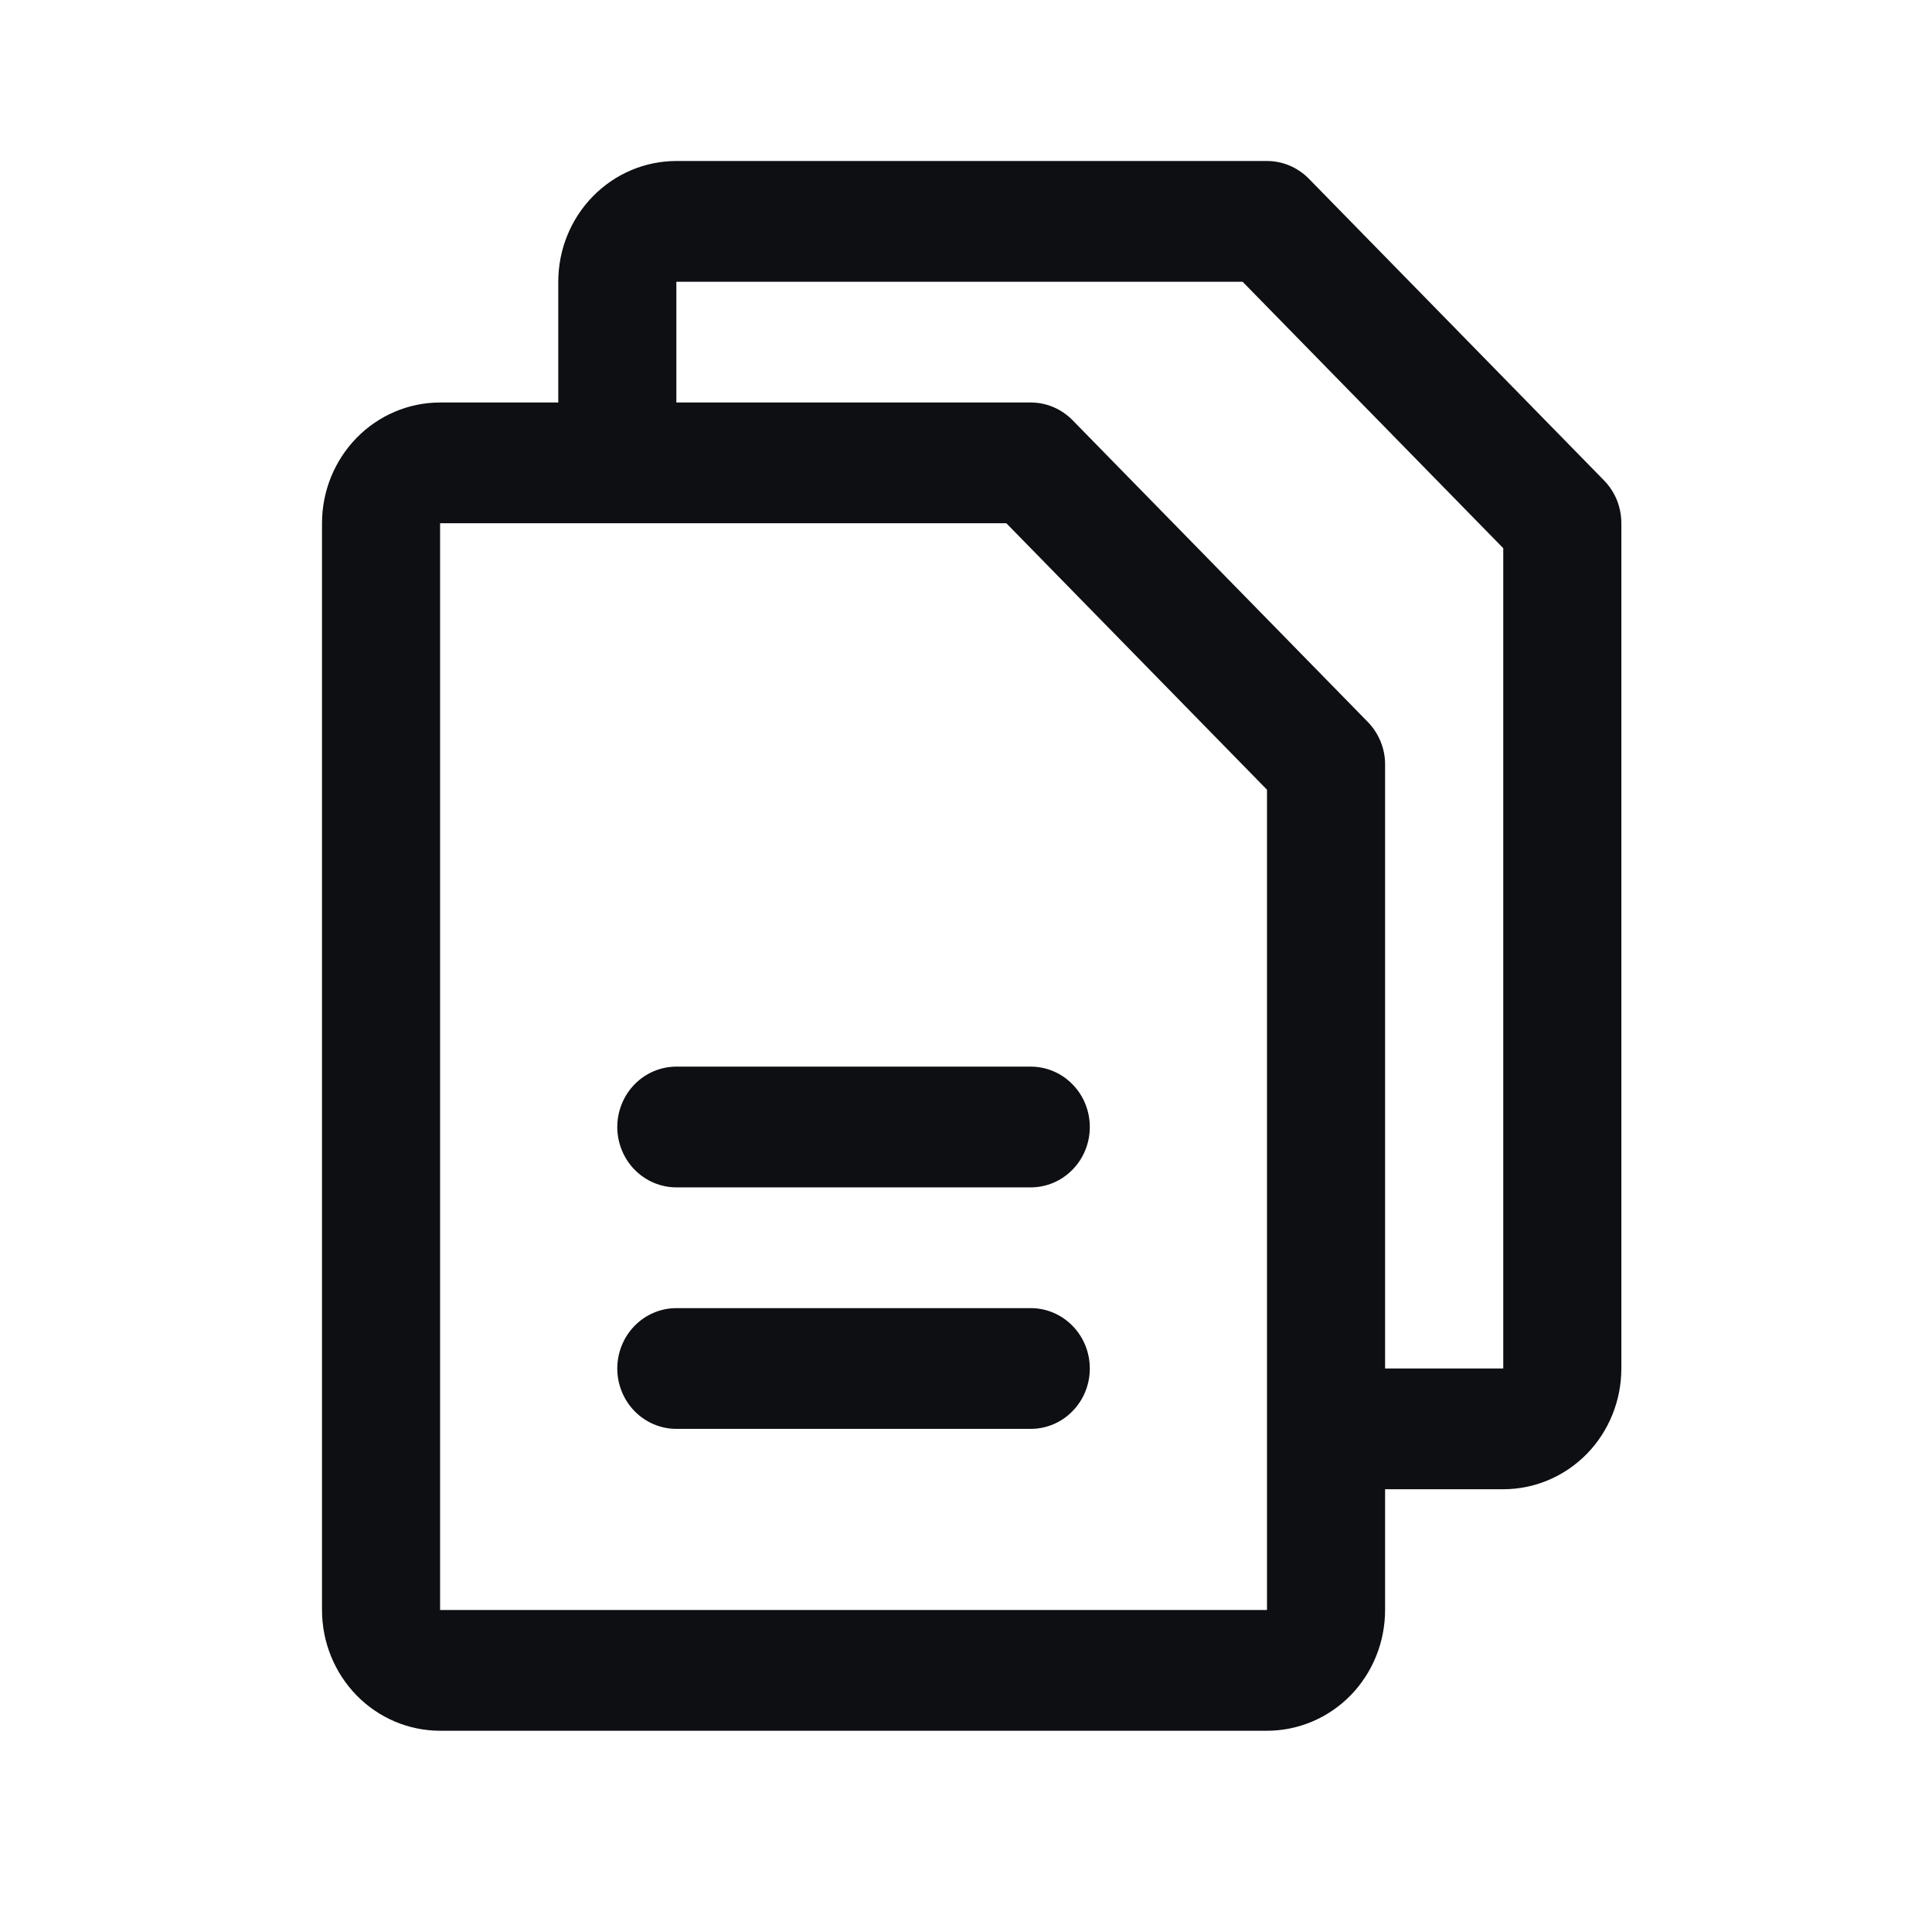 <svg width="24" height="24" viewBox="0 0 24 24" fill="none" xmlns="http://www.w3.org/2000/svg">
<path d="M19.927 5.969L16.258 2.219C16.19 2.15 16.109 2.095 16.02 2.057C15.931 2.019 15.835 2 15.739 2H8.402C8.013 2 7.64 2.158 7.365 2.439C7.089 2.721 6.935 3.102 6.935 3.5V5H5.467C5.078 5 4.705 5.158 4.43 5.439C4.155 5.721 4 6.102 4 6.5V20C4 20.398 4.155 20.779 4.43 21.061C4.705 21.342 5.078 21.5 5.467 21.5H15.739C16.128 21.5 16.502 21.342 16.777 21.061C17.052 20.779 17.206 20.398 17.206 20V18.5H18.674C19.063 18.5 19.436 18.342 19.712 18.061C19.987 17.779 20.141 17.398 20.141 17V6.5C20.141 6.401 20.122 6.304 20.086 6.213C20.049 6.122 19.995 6.039 19.927 5.969ZM15.739 20H5.467V6.5H12.501L15.739 9.81V17.735C15.739 17.741 15.739 17.745 15.739 17.75C15.739 17.755 15.739 17.759 15.739 17.765V20ZM18.674 17H17.206V9.5C17.207 9.401 17.188 9.304 17.151 9.213C17.114 9.122 17.06 9.039 16.992 8.969L13.323 5.219C13.255 5.15 13.174 5.095 13.085 5.057C12.996 5.019 12.901 5 12.804 5H8.402V3.5H15.436L18.674 6.81V17ZM13.538 14C13.538 14.199 13.461 14.39 13.323 14.53C13.186 14.671 12.999 14.75 12.804 14.75H8.402C8.208 14.75 8.021 14.671 7.883 14.53C7.746 14.39 7.668 14.199 7.668 14C7.668 13.801 7.746 13.61 7.883 13.47C8.021 13.329 8.208 13.25 8.402 13.25H12.804C12.999 13.25 13.186 13.329 13.323 13.47C13.461 13.61 13.538 13.801 13.538 14ZM13.538 17C13.538 17.199 13.461 17.39 13.323 17.53C13.186 17.671 12.999 17.75 12.804 17.75H8.402C8.208 17.75 8.021 17.671 7.883 17.53C7.746 17.39 7.668 17.199 7.668 17C7.668 16.801 7.746 16.61 7.883 16.47C8.021 16.329 8.208 16.25 8.402 16.25H12.804C12.999 16.25 13.186 16.329 13.323 16.47C13.461 16.61 13.538 16.801 13.538 17Z" fill="#0E0F12"/>
</svg>
